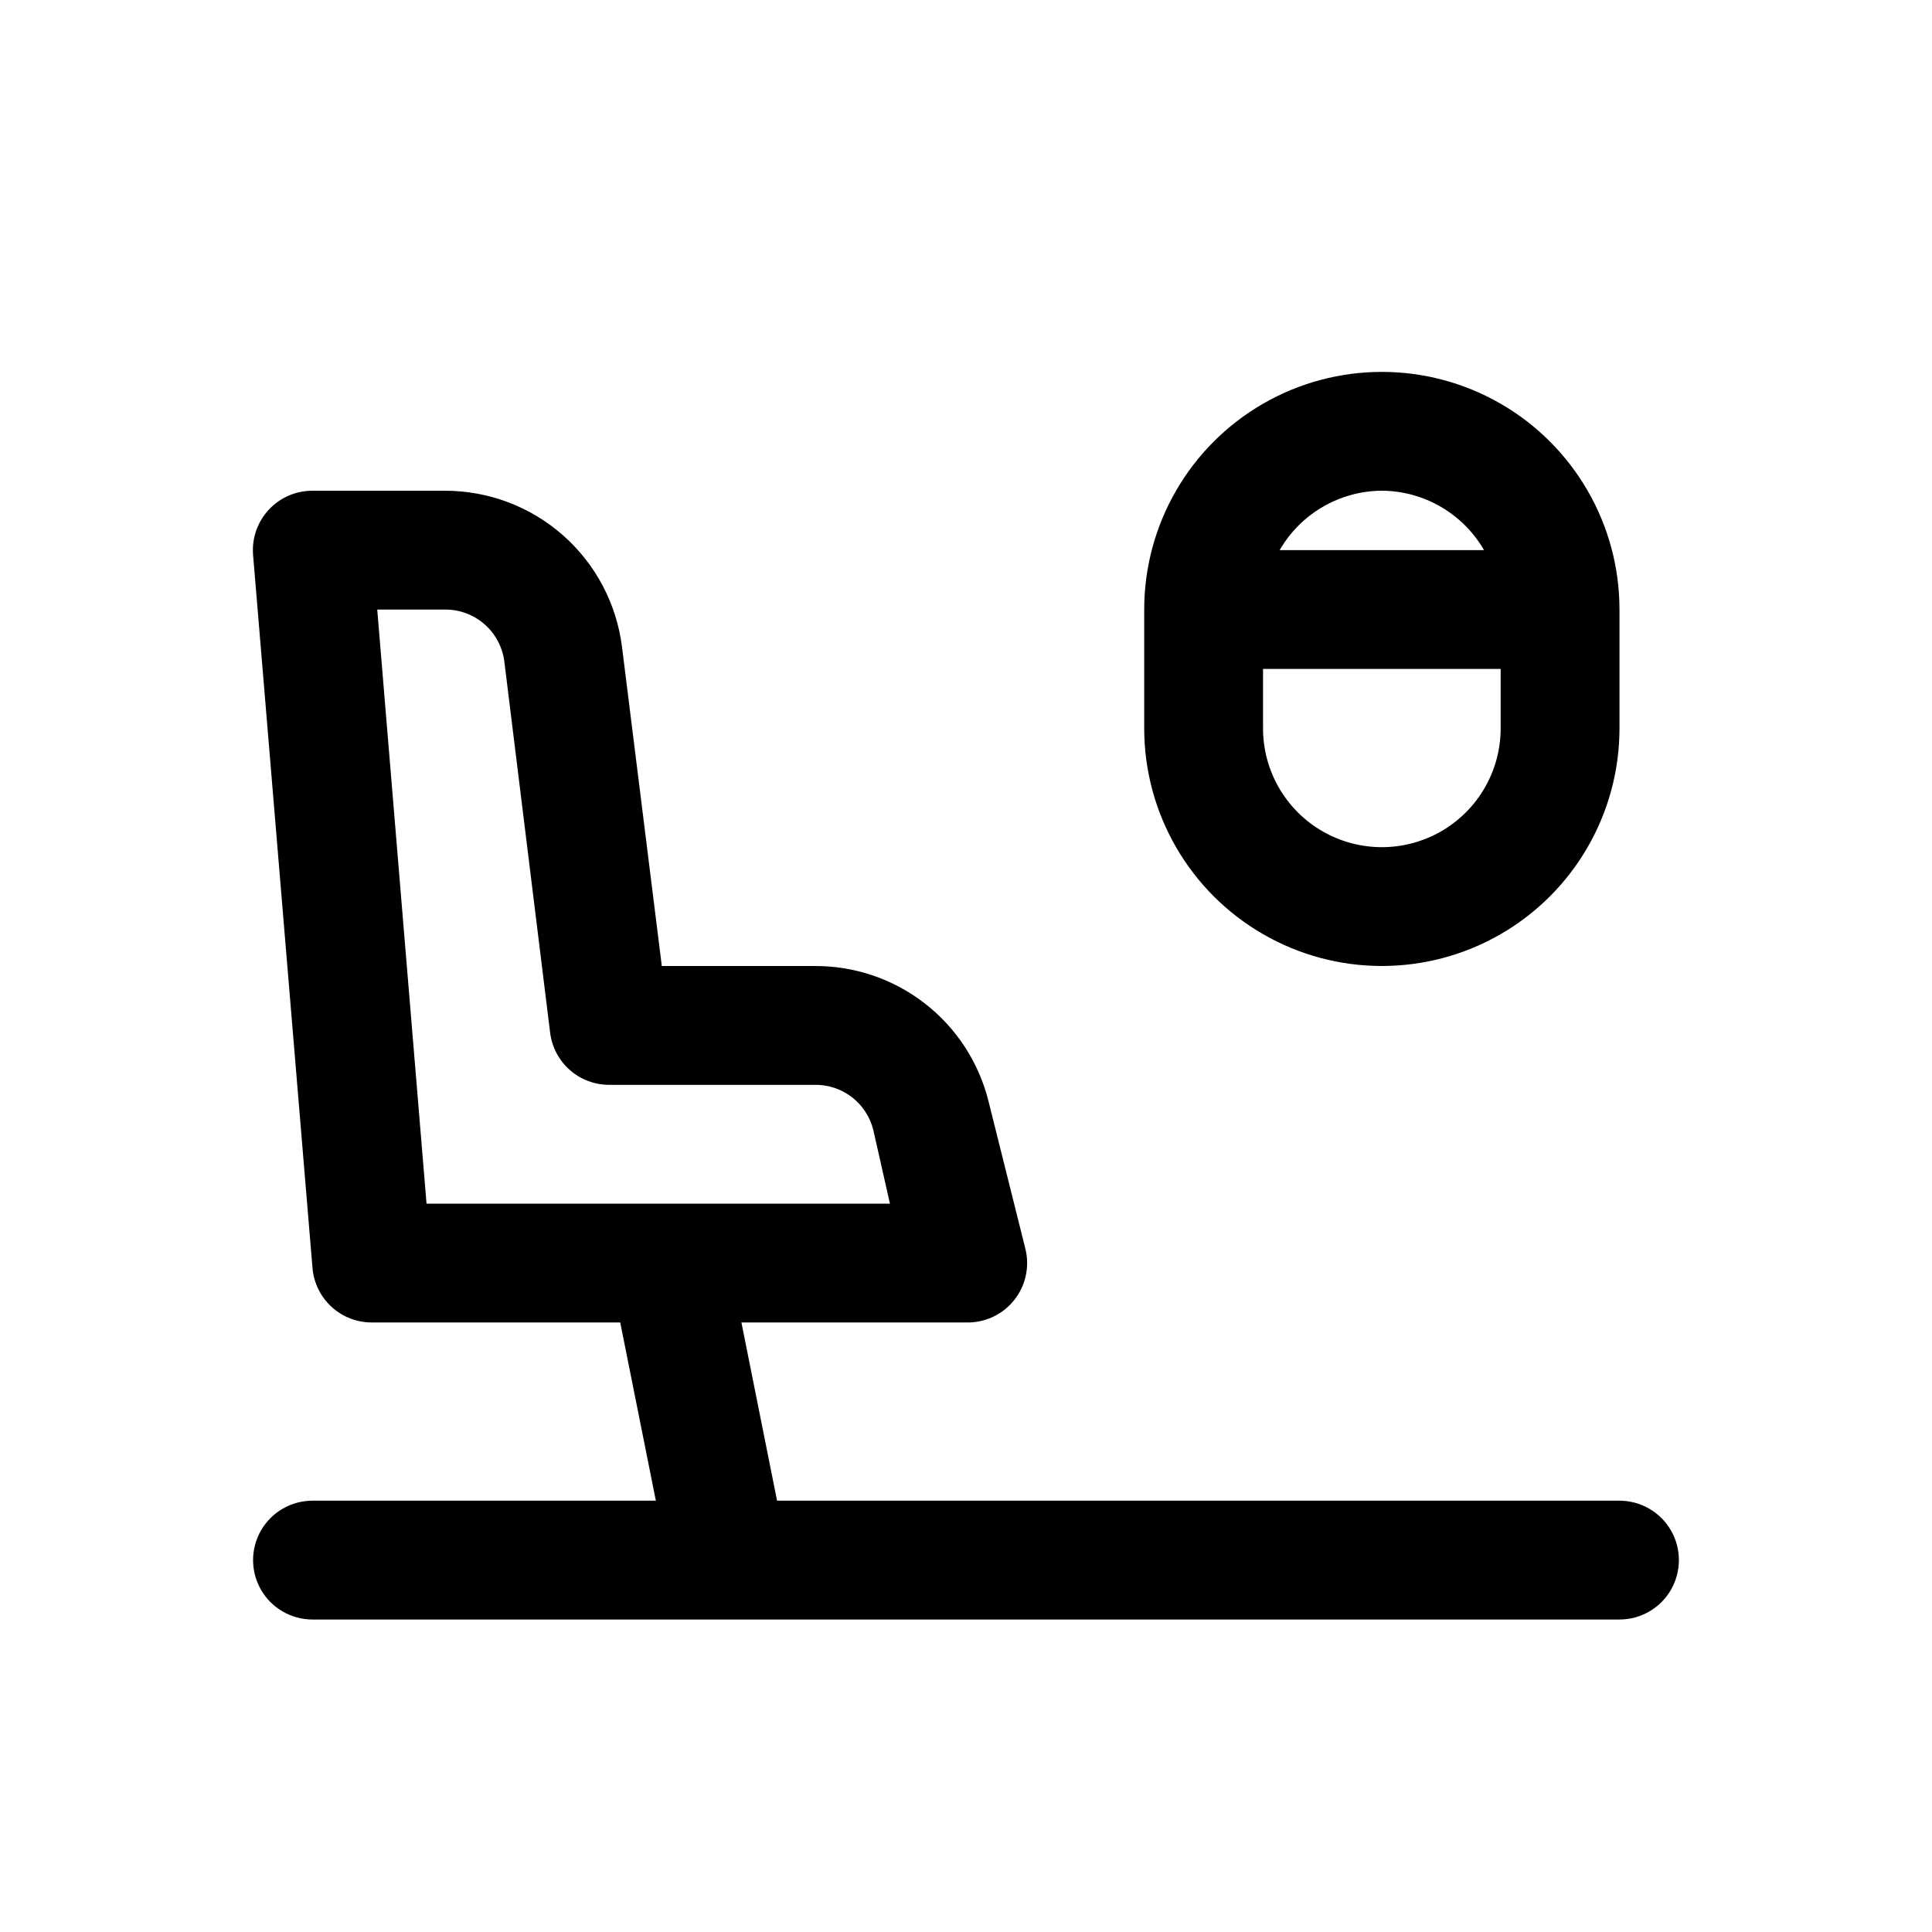 <?xml version="1.0" encoding="UTF-8"?>
<!-- Uploaded to: SVG Repo, www.svgrepo.com, Generator: SVG Repo Mixer Tools -->
<svg fill="#000000" width="800px" height="800px" version="1.1" viewBox="144 144 512 512" xmlns="http://www.w3.org/2000/svg">
 <g>
  <path d="m349.93 541.7-9.445-47.23 59.512-0.004c4.918 0.145 9.625-2.019 12.715-5.852s4.211-8.891 3.027-13.668l-9.762-39.047c-2.551-10.32-8.508-19.477-16.906-25.988-8.398-6.516-18.75-10.004-29.379-9.906h-40.305l-10.547-84.547h-0.004c-1.422-11.438-6.977-21.961-15.617-29.586-8.641-7.629-19.773-11.832-31.301-11.82h-35.109c-4.402-0.016-8.609 1.816-11.602 5.047-2.992 3.231-4.492 7.566-4.141 11.957l15.742 188.93v-0.004c0.32 3.957 2.117 7.644 5.035 10.328 2.918 2.688 6.742 4.172 10.711 4.156h65.809l9.445 47.23-91 0.004c-5.625 0-10.82 3-13.633 7.871s-2.812 10.875 0 15.746 8.008 7.871 13.633 7.871h346.37c5.625 0 10.82-3 13.633-7.871s2.812-10.875 0-15.746-8.008-7.871-13.633-7.871zm-92.891-78.719-13.066-157.44h17.945c3.871-0.027 7.613 1.367 10.516 3.922 2.902 2.559 4.766 6.094 5.231 9.934l12.121 98.242c0.465 3.84 2.328 7.375 5.231 9.93 2.902 2.555 6.648 3.953 10.516 3.926h54.16c3.594-0.105 7.117 1.023 9.984 3.199 2.863 2.18 4.894 5.269 5.758 8.766l4.41 19.523z"/>
  <path d="m573.18 337.02v-31.488c0-22.5-12.004-43.289-31.488-54.539-19.484-11.25-43.492-11.25-62.977 0s-31.488 32.039-31.488 54.539v31.488c0 22.5 12.004 43.289 31.488 54.539s43.492 11.25 62.977 0c19.484-11.25 31.488-32.039 31.488-54.539zm-62.977-62.977c11.18 0.066 21.488 6.059 27.078 15.742h-54.156c5.59-9.684 15.895-15.676 27.078-15.742zm-31.488 62.977v-15.746h62.977v15.746c0 11.25-6.004 21.645-15.746 27.27-9.742 5.625-21.742 5.625-31.488 0-9.742-5.625-15.742-16.02-15.742-27.27z"/>
 </g>
</svg>